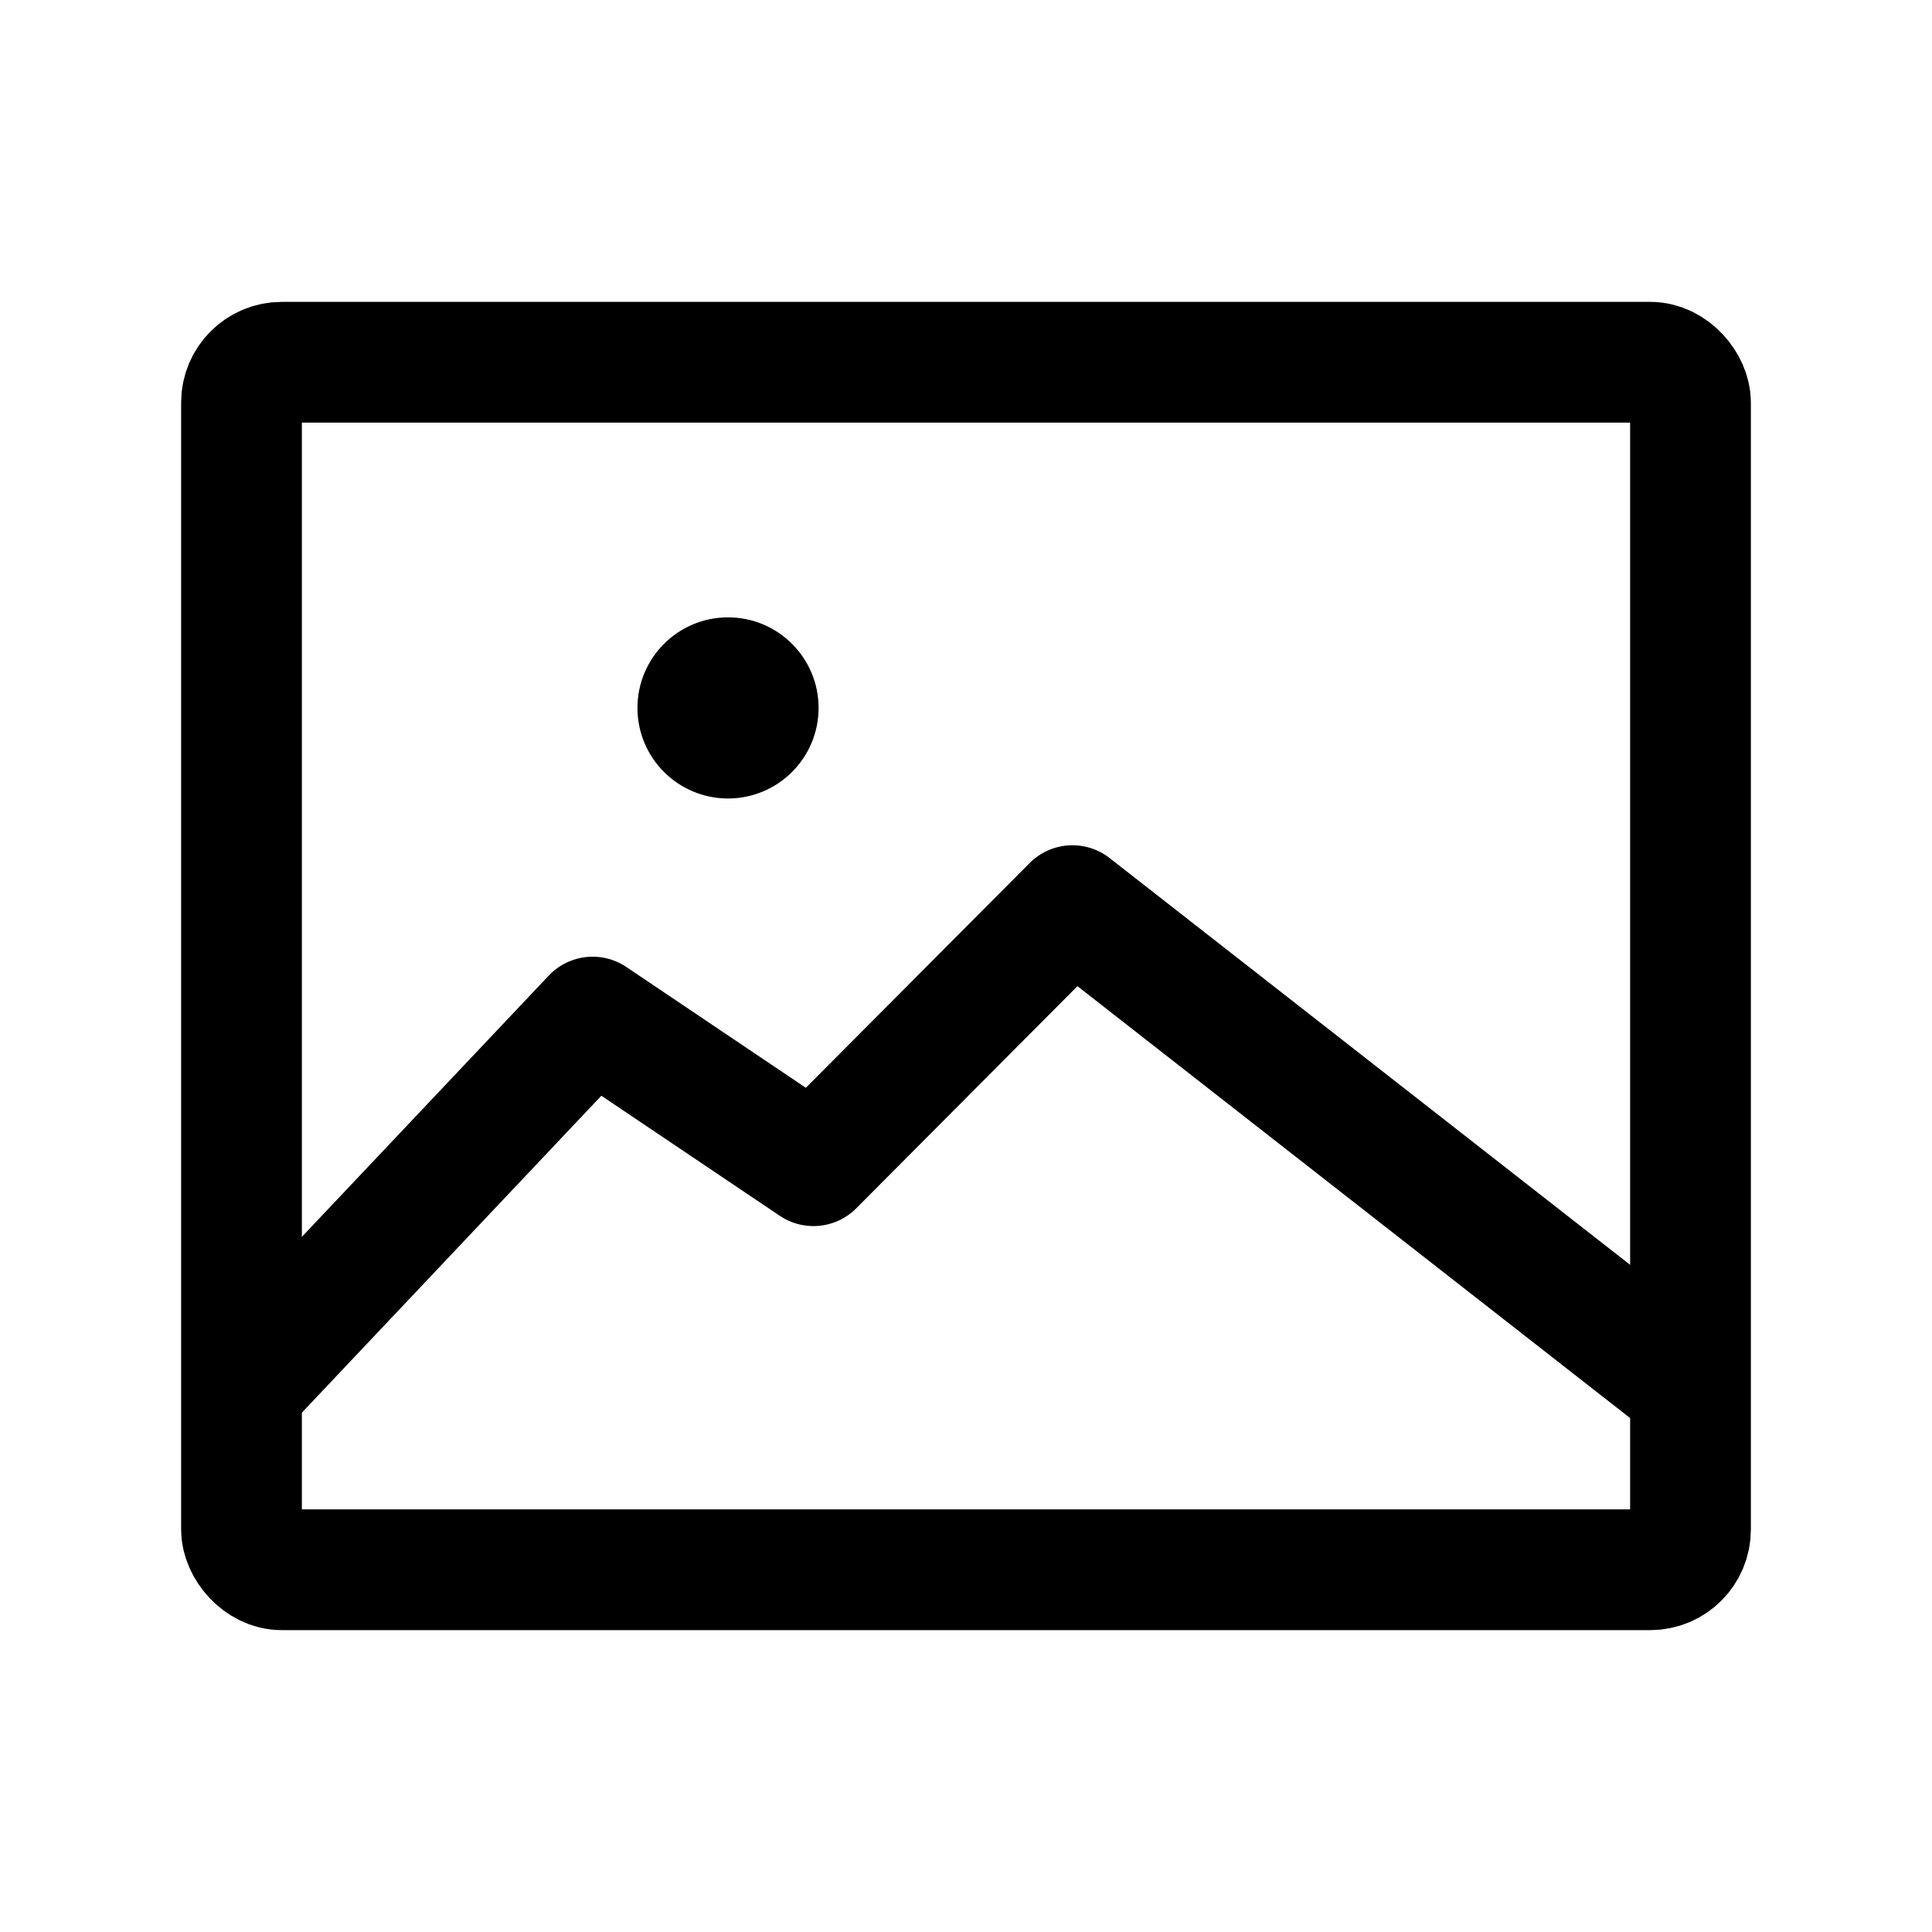 <svg width="96" height="96" viewBox="0 0 96 96" fill="none" xmlns="http://www.w3.org/2000/svg">
<rect x="12" y="18" width="72" height="60" rx="2" stroke="black" stroke-width="6" stroke-linecap="round" stroke-linejoin="round"/>
<path d="M36.175 39.676C38.66 39.676 40.675 37.661 40.675 35.176C40.675 32.691 38.66 30.676 36.175 30.676C33.69 30.676 31.675 32.691 31.675 35.176C31.675 37.661 33.69 39.676 36.175 39.676Z" fill="black"/>
<path d="M84 69L53.289 45L40.421 57.923L29.447 50.538L12 69" stroke="black" stroke-width="6" stroke-linejoin="round"/>
</svg>
